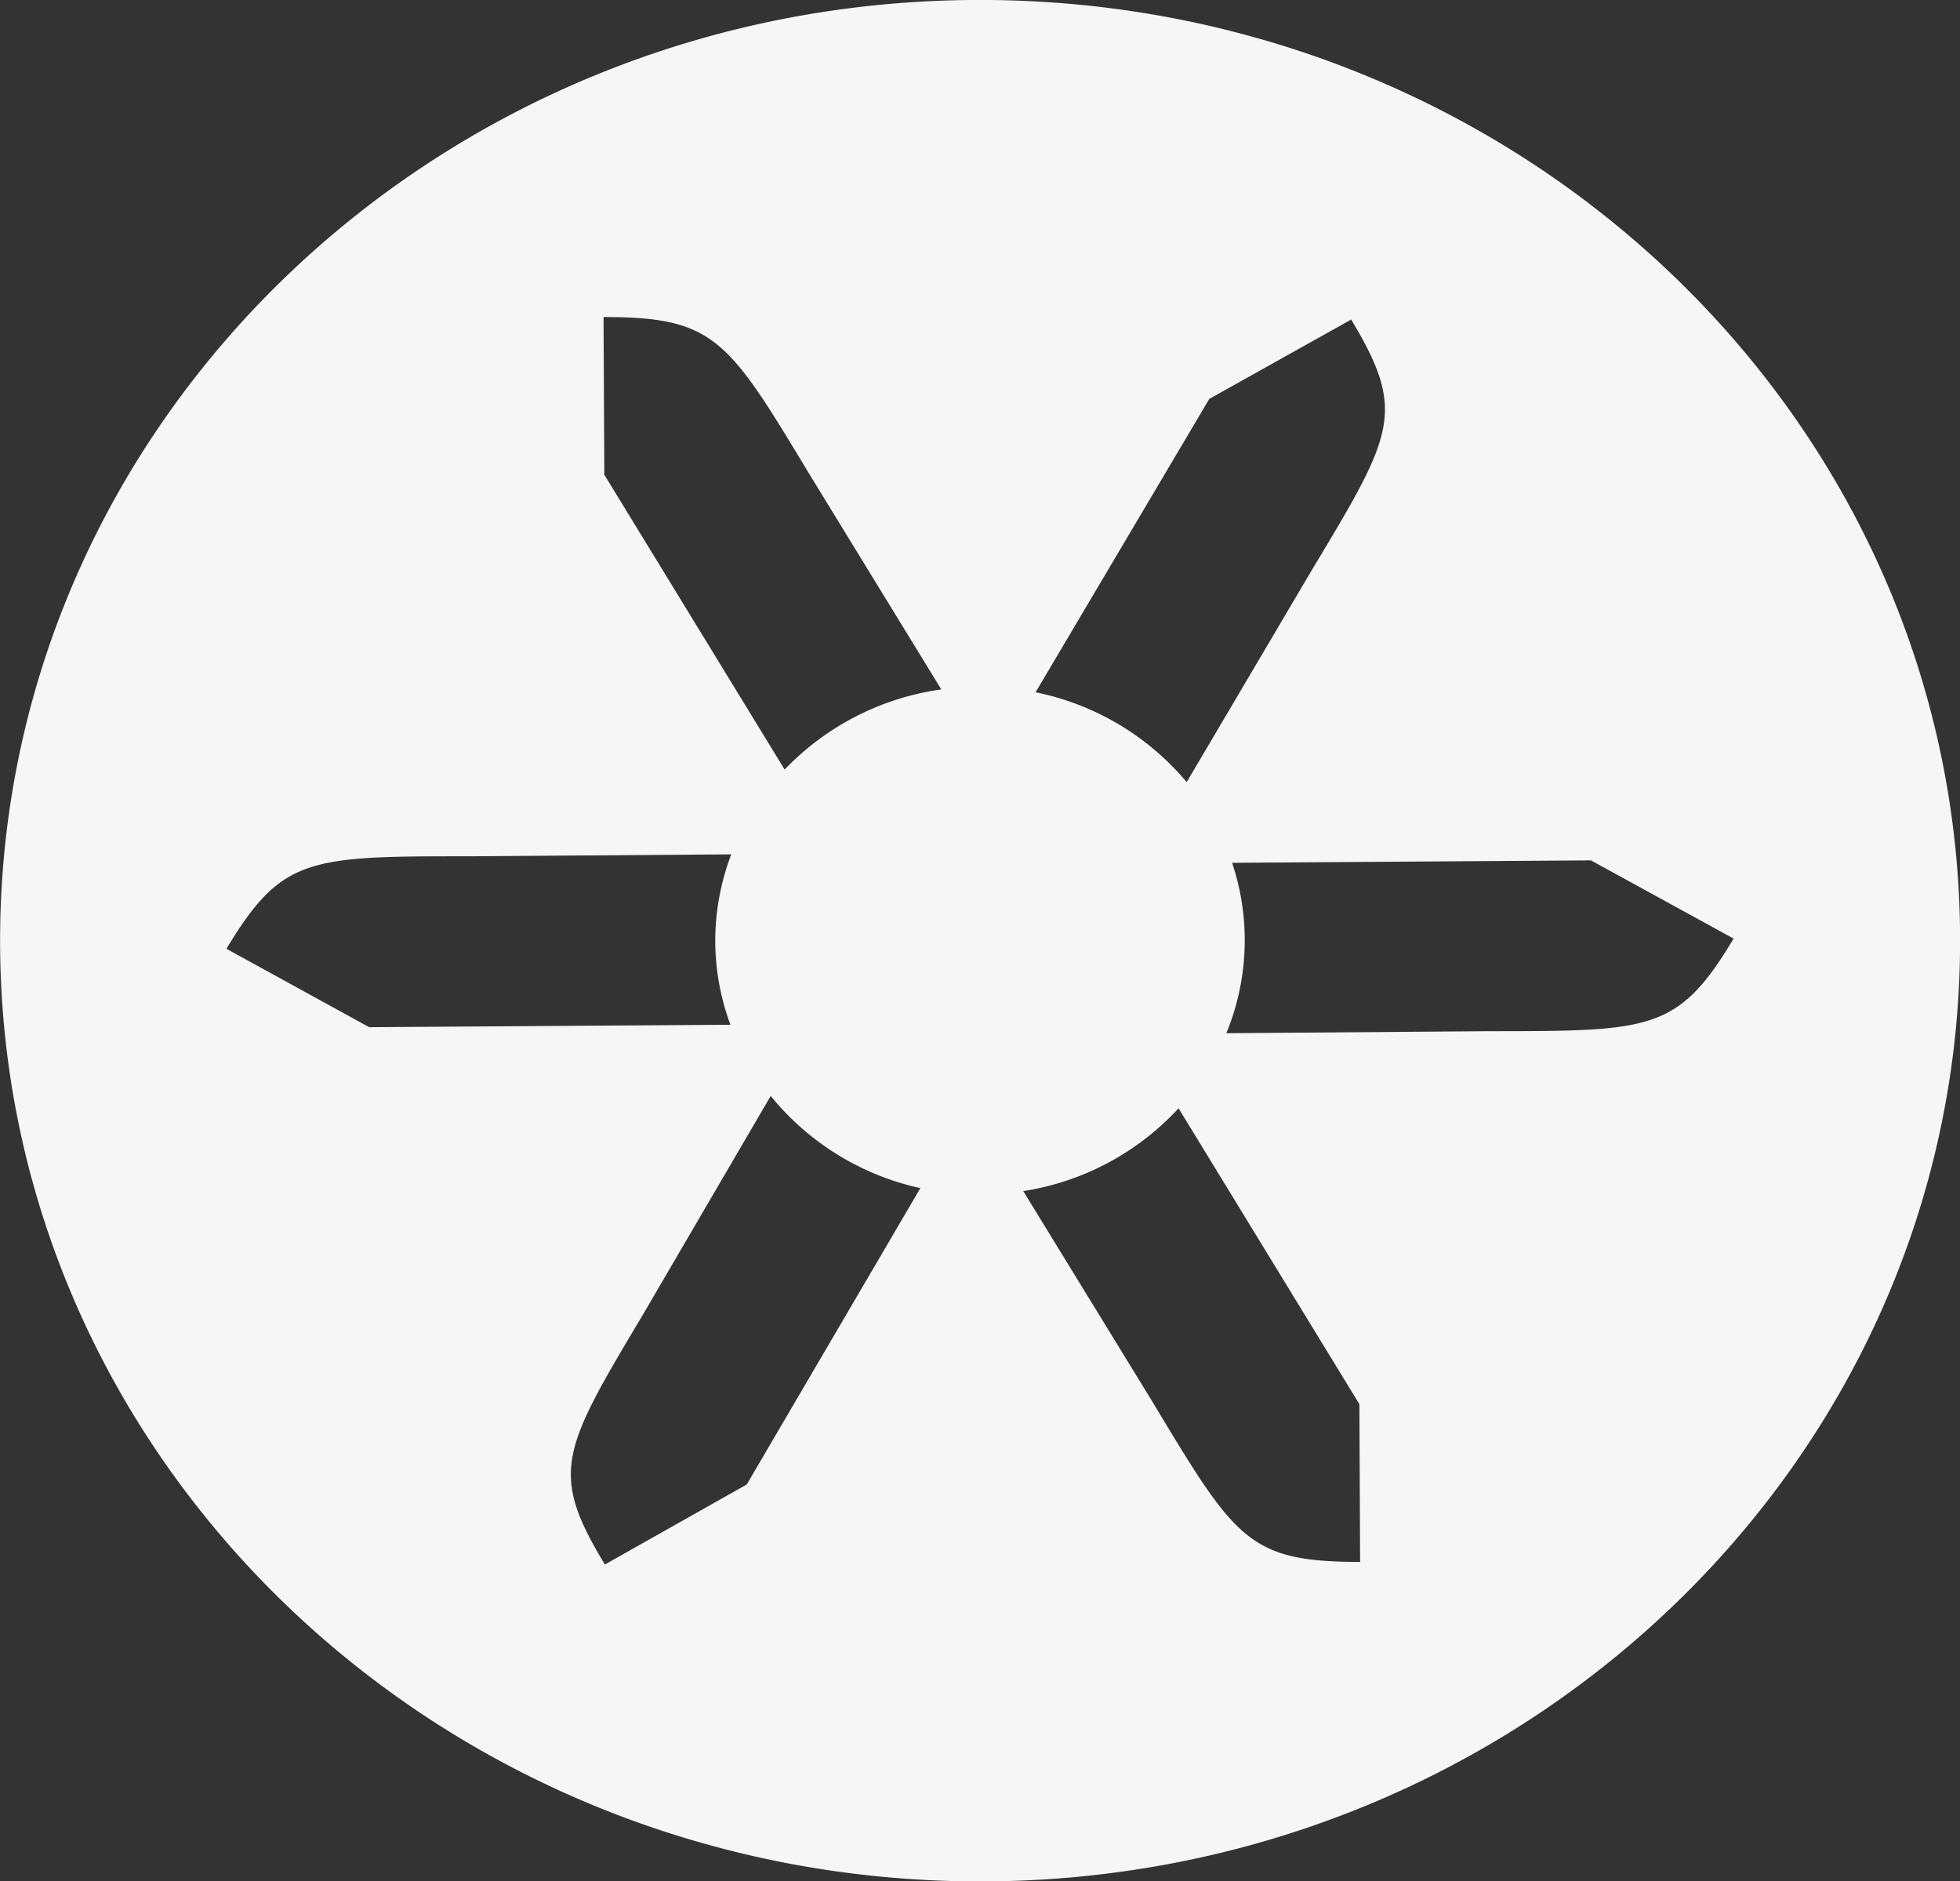 <svg id="Group_32" data-name="Group 32" xmlns="http://www.w3.org/2000/svg" xmlns:xlink="http://www.w3.org/1999/xlink" width="42" height="40.311" viewBox="0 0 42 40.311">
  <rect x="0" y="0" width="42" height="40.311" fill="#333333" stroke="none"/>
  <defs>
    <clipPath id="clip-path">
      <path id="Path_23" data-name="Path 23" d="M0,13.041H42V-27.27H0Z" transform="translate(0 27.27)" fill="#f6f6f6"/>
    </clipPath>
  </defs>
  <g id="Group_31" data-name="Group 31" transform="translate(0 0)" clip-path="url(#clip-path)">
    <g id="Group_30" data-name="Group 30" transform="translate(0 -0.001)">
      <path id="Path_22" data-name="Path 22" d="M11.183,7.148l-5.606.043a5.251,5.251,0,0,0,.394-1.982A5.212,5.212,0,0,0,5.7,3.54l7.69-.052,3.057,1.676c-1.192,1.987-1.765,1.982-5.261,1.984M4.025,15.14l-2.8-4.566A5.718,5.718,0,0,0,4.553,8.8L8.428,15.14l.015,3.379c-2.387,0-2.669-.476-4.419-3.379M5.211-6.4,8.252-8.1c1.194,1.984.906,2.458-.841,5.364L4.727,1.811A5.707,5.707,0,0,0,1.489-.114Zm-9.1,7.941L-7.752-4.775l-.017-3.379c2.386,0,2.669.476,4.419,3.379l2.819,4.6A5.738,5.738,0,0,0-3.891,1.545M-4.7,16.86-7.74,18.575c-1.2-1.979-.915-2.454.821-5.364l2.732-4.676A5.7,5.7,0,0,0-.98,10.51ZM-15.85,5.382C-14.655,3.4-14.084,3.4-10.589,3.4l5.557-.041a5.216,5.216,0,0,0-.343,1.851,5.187,5.187,0,0,0,.325,1.8l-7.741.052ZM.3-14.948c-11.6,0-21,9.025-21,20.156s9.4,20.157,21,20.157,21-9.026,21-20.157S11.9-14.948.3-14.948" transform="translate(20.702 14.948)" fill="#f6f6f6"/>
    </g>
  </g>
</svg>
